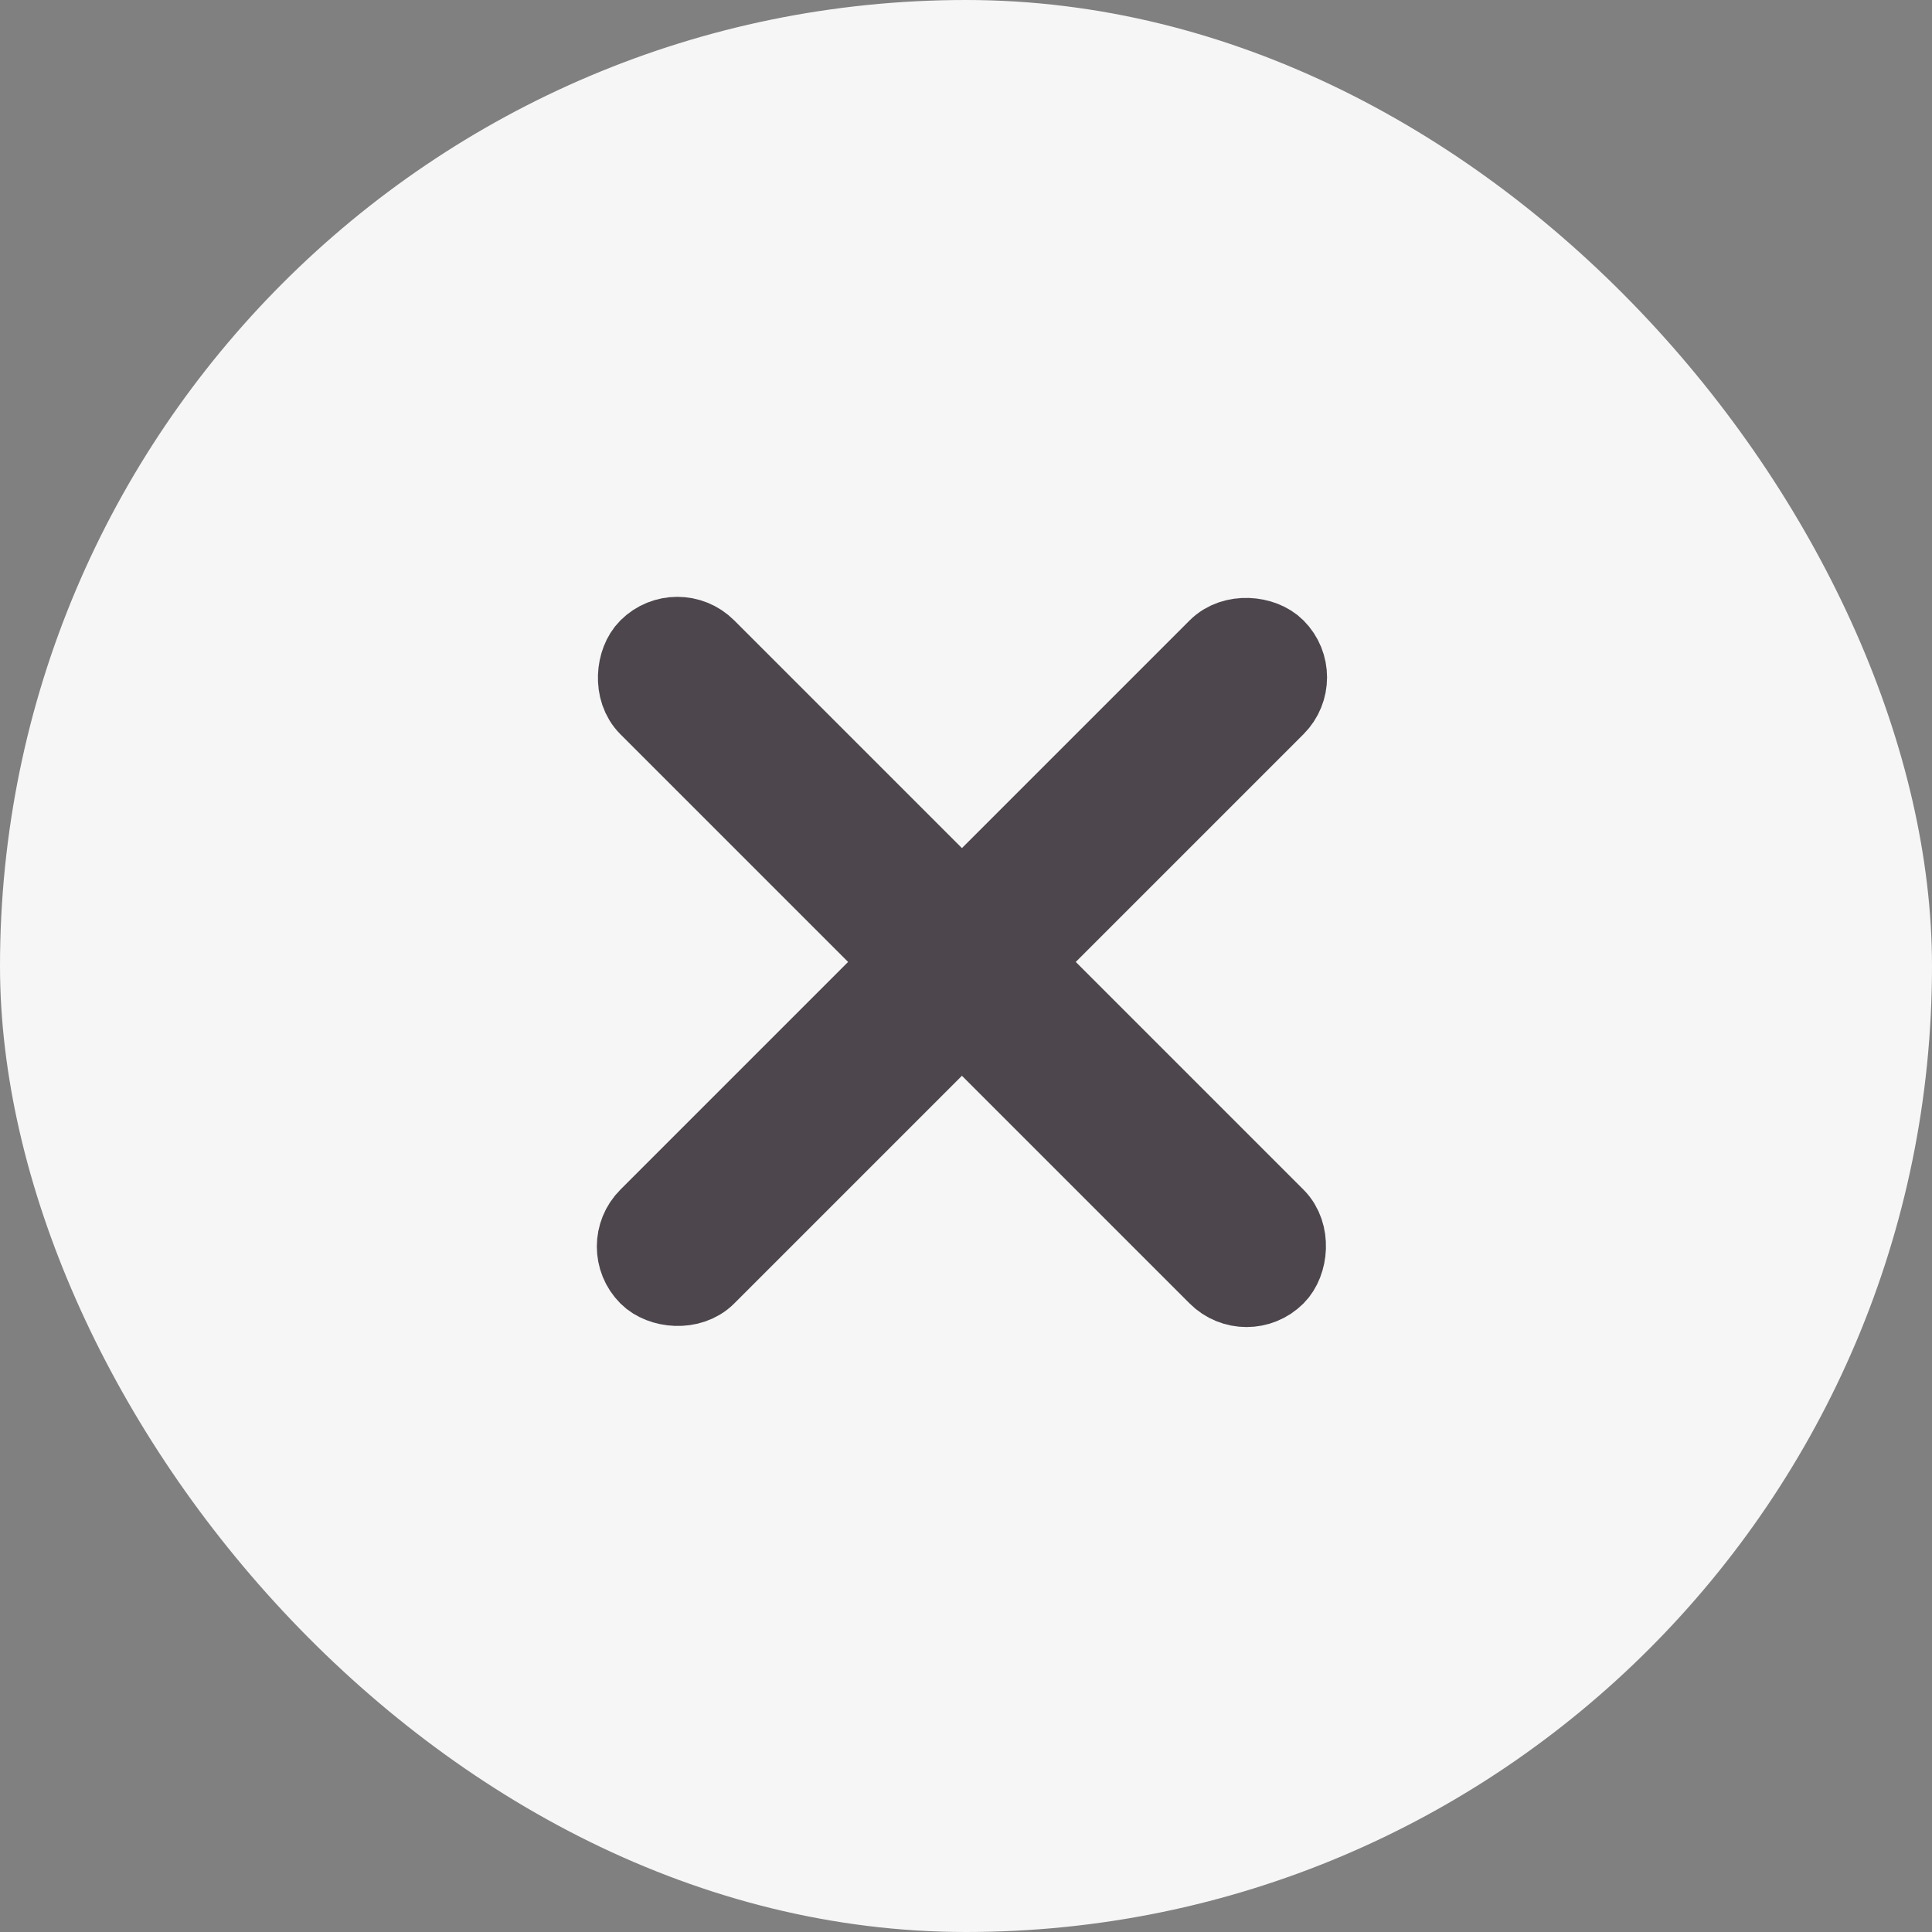 <?xml version="1.0" encoding="UTF-8"?>
<svg xmlns="http://www.w3.org/2000/svg" width="24" height="24" viewBox="0 0 24 24" fill="none">
  <rect x="0" y="0" width="24" height="24" fill="#808080" stroke="none"/>
  <rect width="24" height="24" rx="12" fill="#F6F6F6"></rect>
  <rect x="7.707" y="15.485" width="11" height="1" rx="0.5" transform="rotate(-45 7.707 15.485)" fill="#D9D9D9" stroke="#4D474D"></rect>
  <rect x="8.414" y="7.707" width="11" height="1" rx="0.5" transform="rotate(45 8.414 7.707)" fill="#D9D9D9" stroke="#4D474D"></rect>
</svg>
